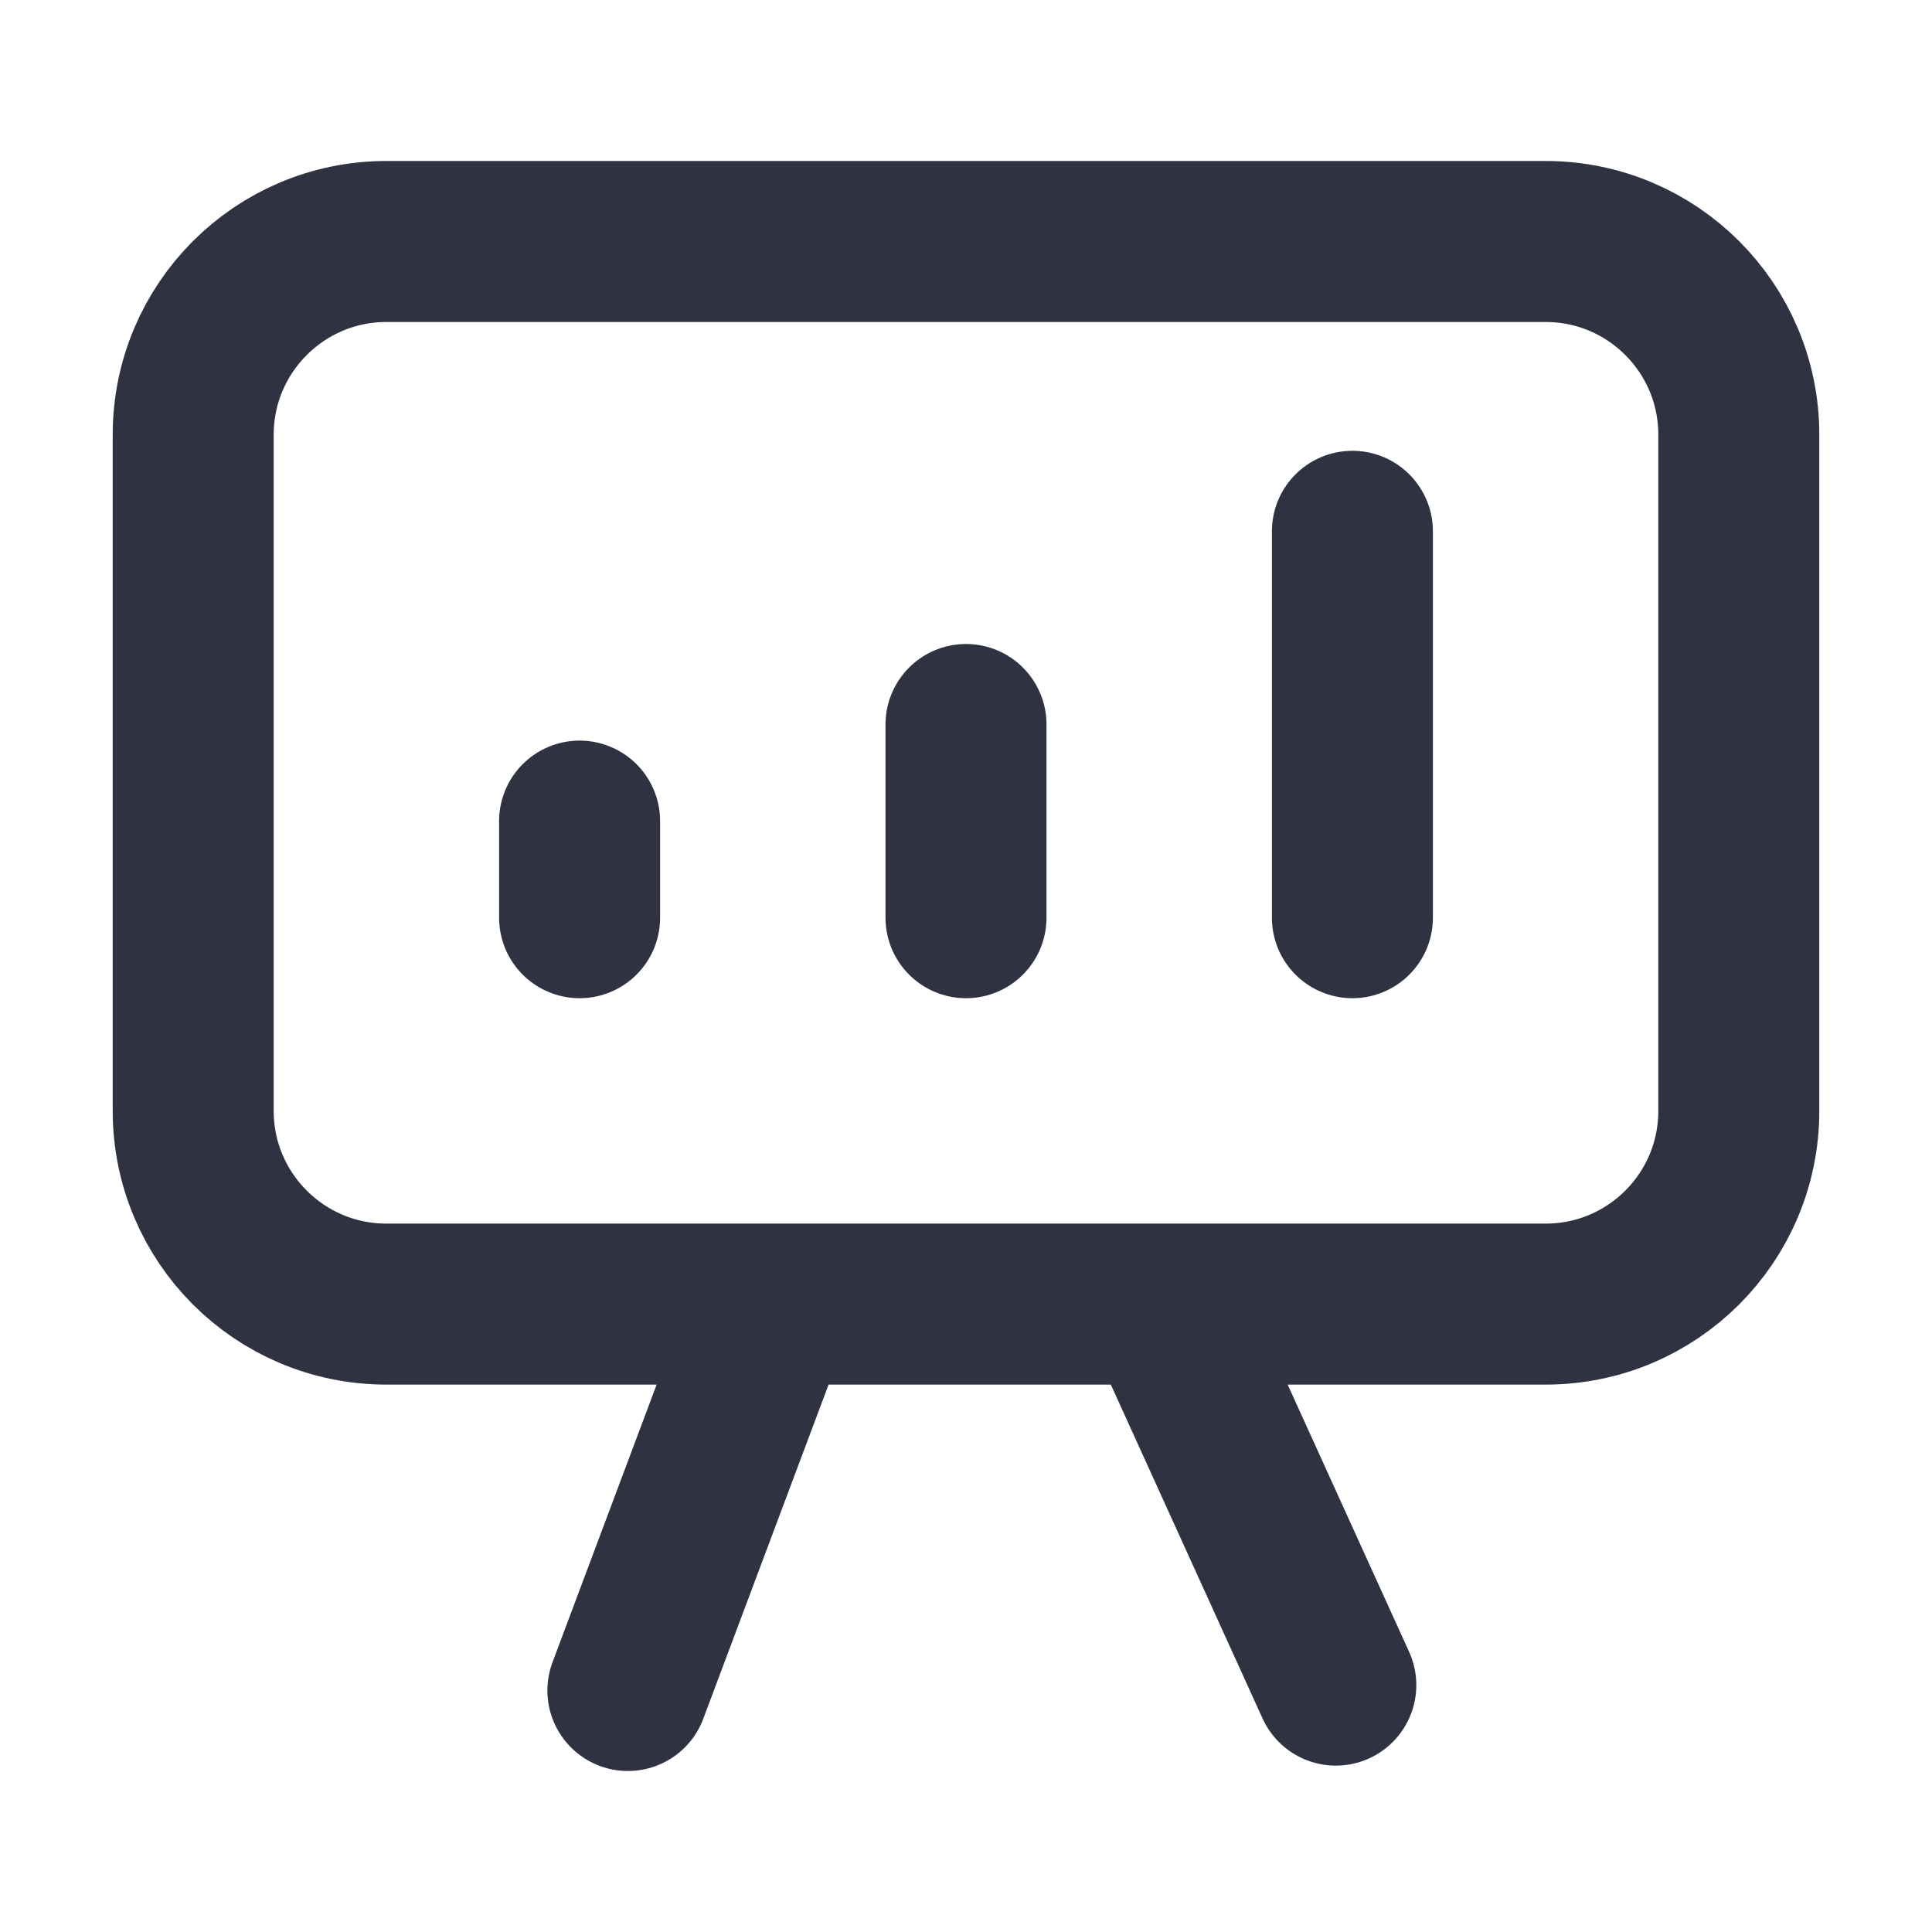 <svg xmlns="http://www.w3.org/2000/svg" width="24" height="24" viewBox="0 0 24 24" fill="none"><path d="M7.2 11.4V10.2M12 11.4V9M16.8 11.4V6.6M9.6 16.2L7.8 21M16.594 20.933L14.473 16.266M4.8 16.2C3.475 16.2 2.4 15.126 2.4 13.8V5.4C2.4 4.075 3.475 3 4.8 3H19.2C20.526 3 21.6 4.075 21.6 5.4V13.8C21.6 15.126 20.526 16.2 19.2 16.2H4.8Z" stroke="#2F3241" stroke-width="2" stroke-linecap="round" stroke-linejoin="round"></path></svg>